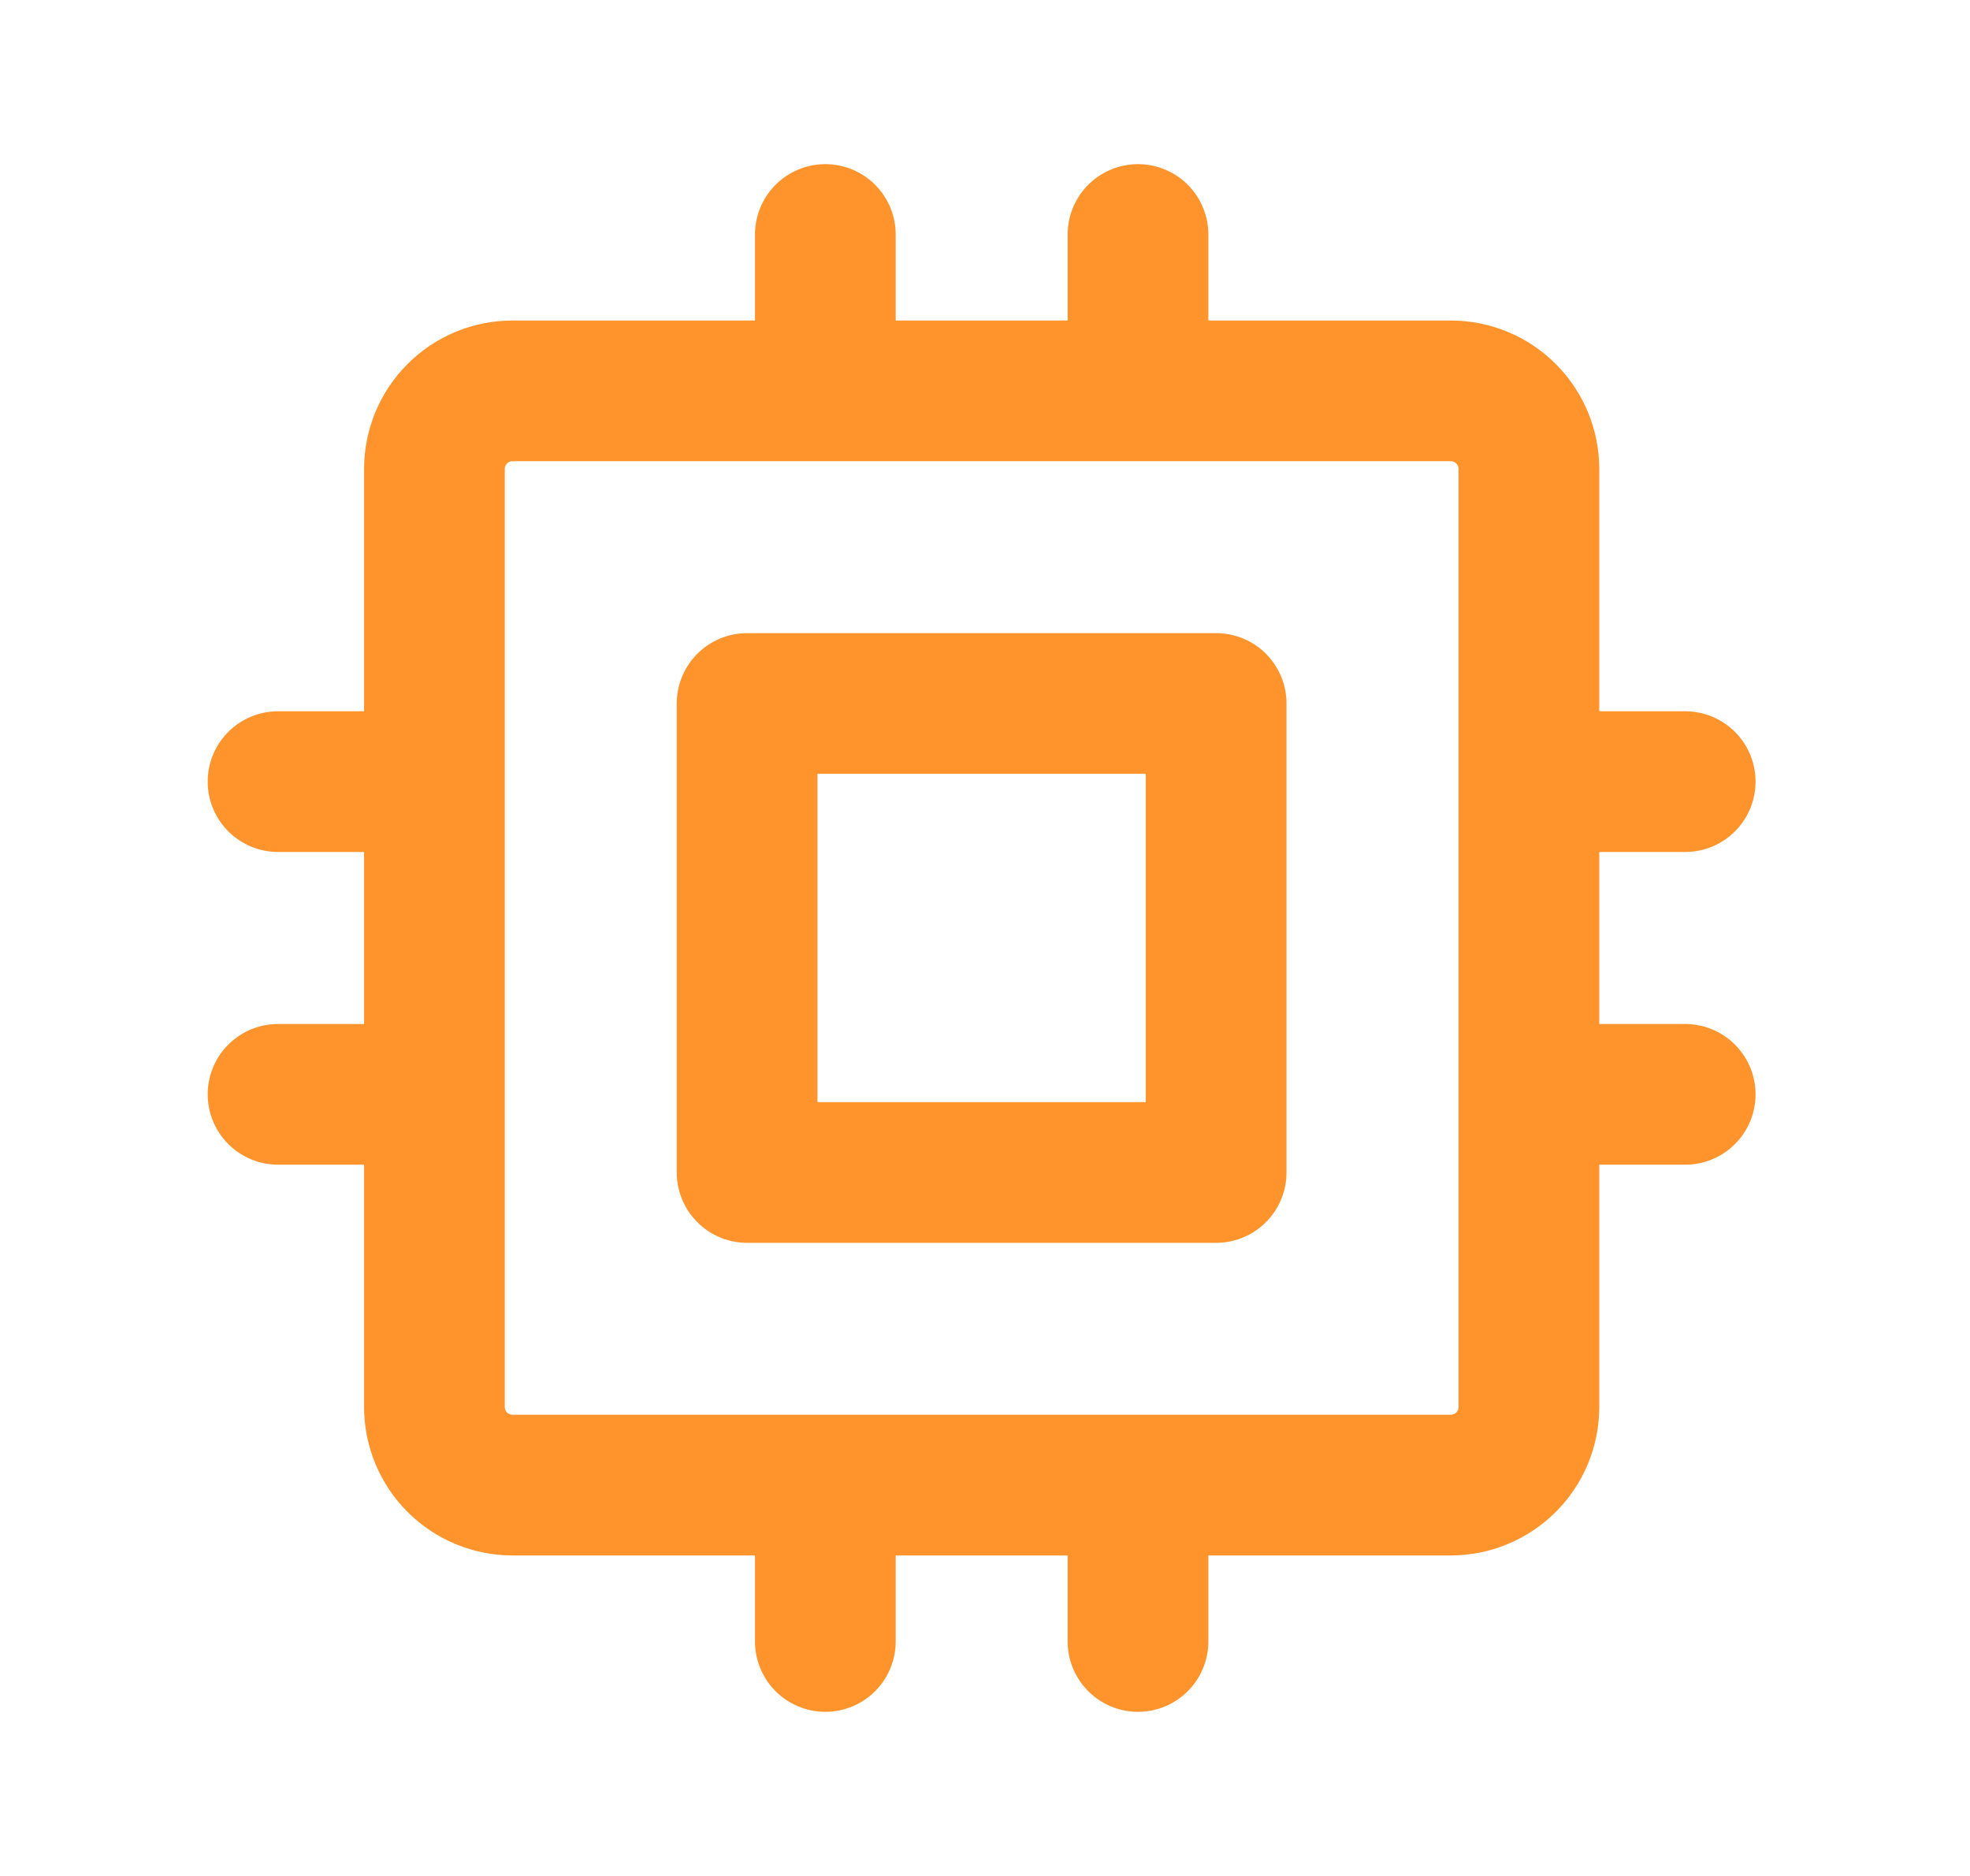 <svg width="21" height="20" viewBox="0 0 21 20" fill="none" xmlns="http://www.w3.org/2000/svg">
<path d="M2.964 8.333H4.631M2.964 11.667H4.631M8.798 2.5V4.167M12.131 2.5V4.167M17.964 8.333H16.298M17.964 11.667H16.298M12.131 17.5V15.833M8.798 17.5V15.833M4.631 5C4.631 4.779 4.719 4.567 4.875 4.411C5.031 4.254 5.243 4.167 5.464 4.167H15.464C15.685 4.167 15.897 4.254 16.054 4.411C16.21 4.567 16.298 4.779 16.298 5V15C16.298 15.221 16.21 15.433 16.054 15.589C15.897 15.745 15.685 15.833 15.464 15.833H5.464C5.243 15.833 5.031 15.745 4.875 15.589C4.719 15.433 4.631 15.221 4.631 15V5ZM7.964 7.5H12.964V12.5H7.964V7.5Z" stroke="#FF942D" stroke-width="1.5" stroke-linecap="round" stroke-linejoin="round"/>
</svg>
